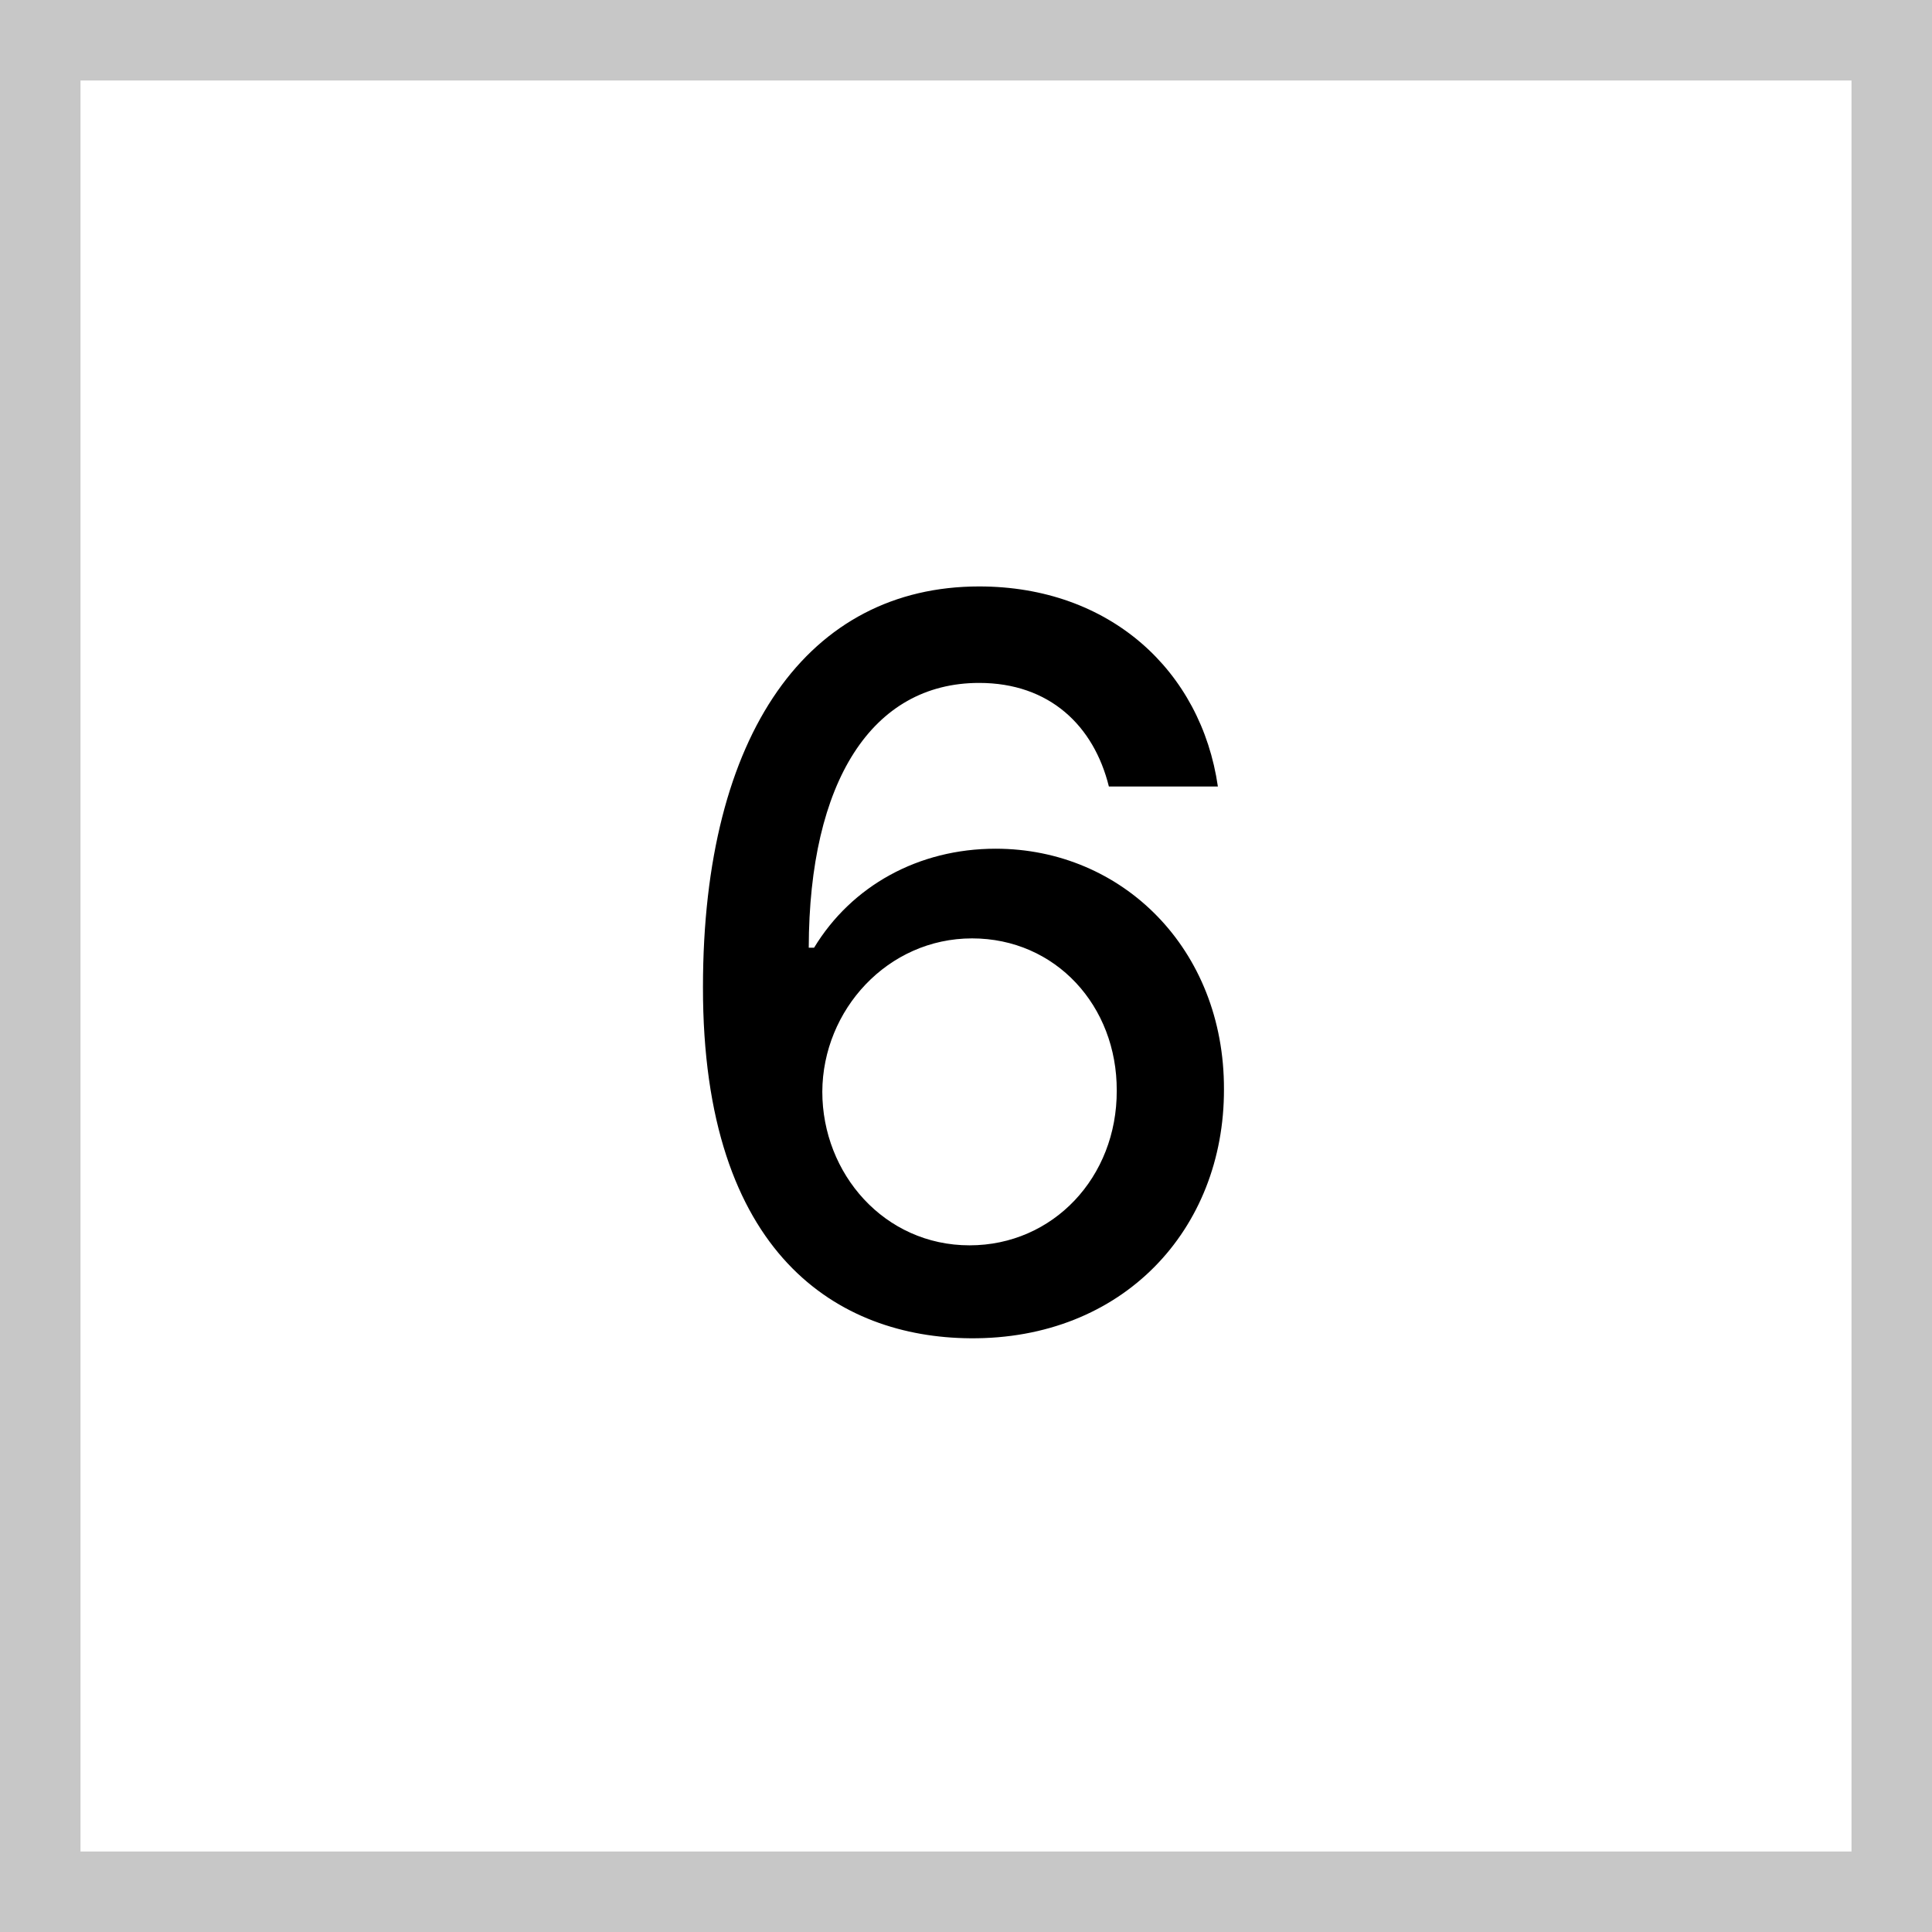 <svg width="48" height="48" viewBox="0 0 48 48" fill="none" xmlns="http://www.w3.org/2000/svg">
<path d="M24.097 33.249C27.896 33.284 30.418 30.55 30.409 27.061C30.418 23.581 27.887 21.086 24.736 21.086C22.818 21.086 21.158 22.009 20.226 23.545H20.093C20.102 19.417 21.664 16.967 24.327 16.967C26.076 16.967 27.177 18.032 27.55 19.541H30.258C29.841 16.665 27.577 14.57 24.327 14.57C20.102 14.57 17.465 18.201 17.465 24.522C17.456 31.216 20.865 33.222 24.097 33.249ZM24.088 30.94C21.975 30.94 20.43 29.165 20.43 27.123C20.439 25.09 22.055 23.314 24.15 23.314C26.227 23.314 27.754 24.992 27.745 27.096C27.754 29.245 26.165 30.94 24.088 30.94Z" fill="black"/>
<path d="M1 1H47V47H1V1Z" stroke="#C7C7C7" stroke-width="2"/>
</svg>
